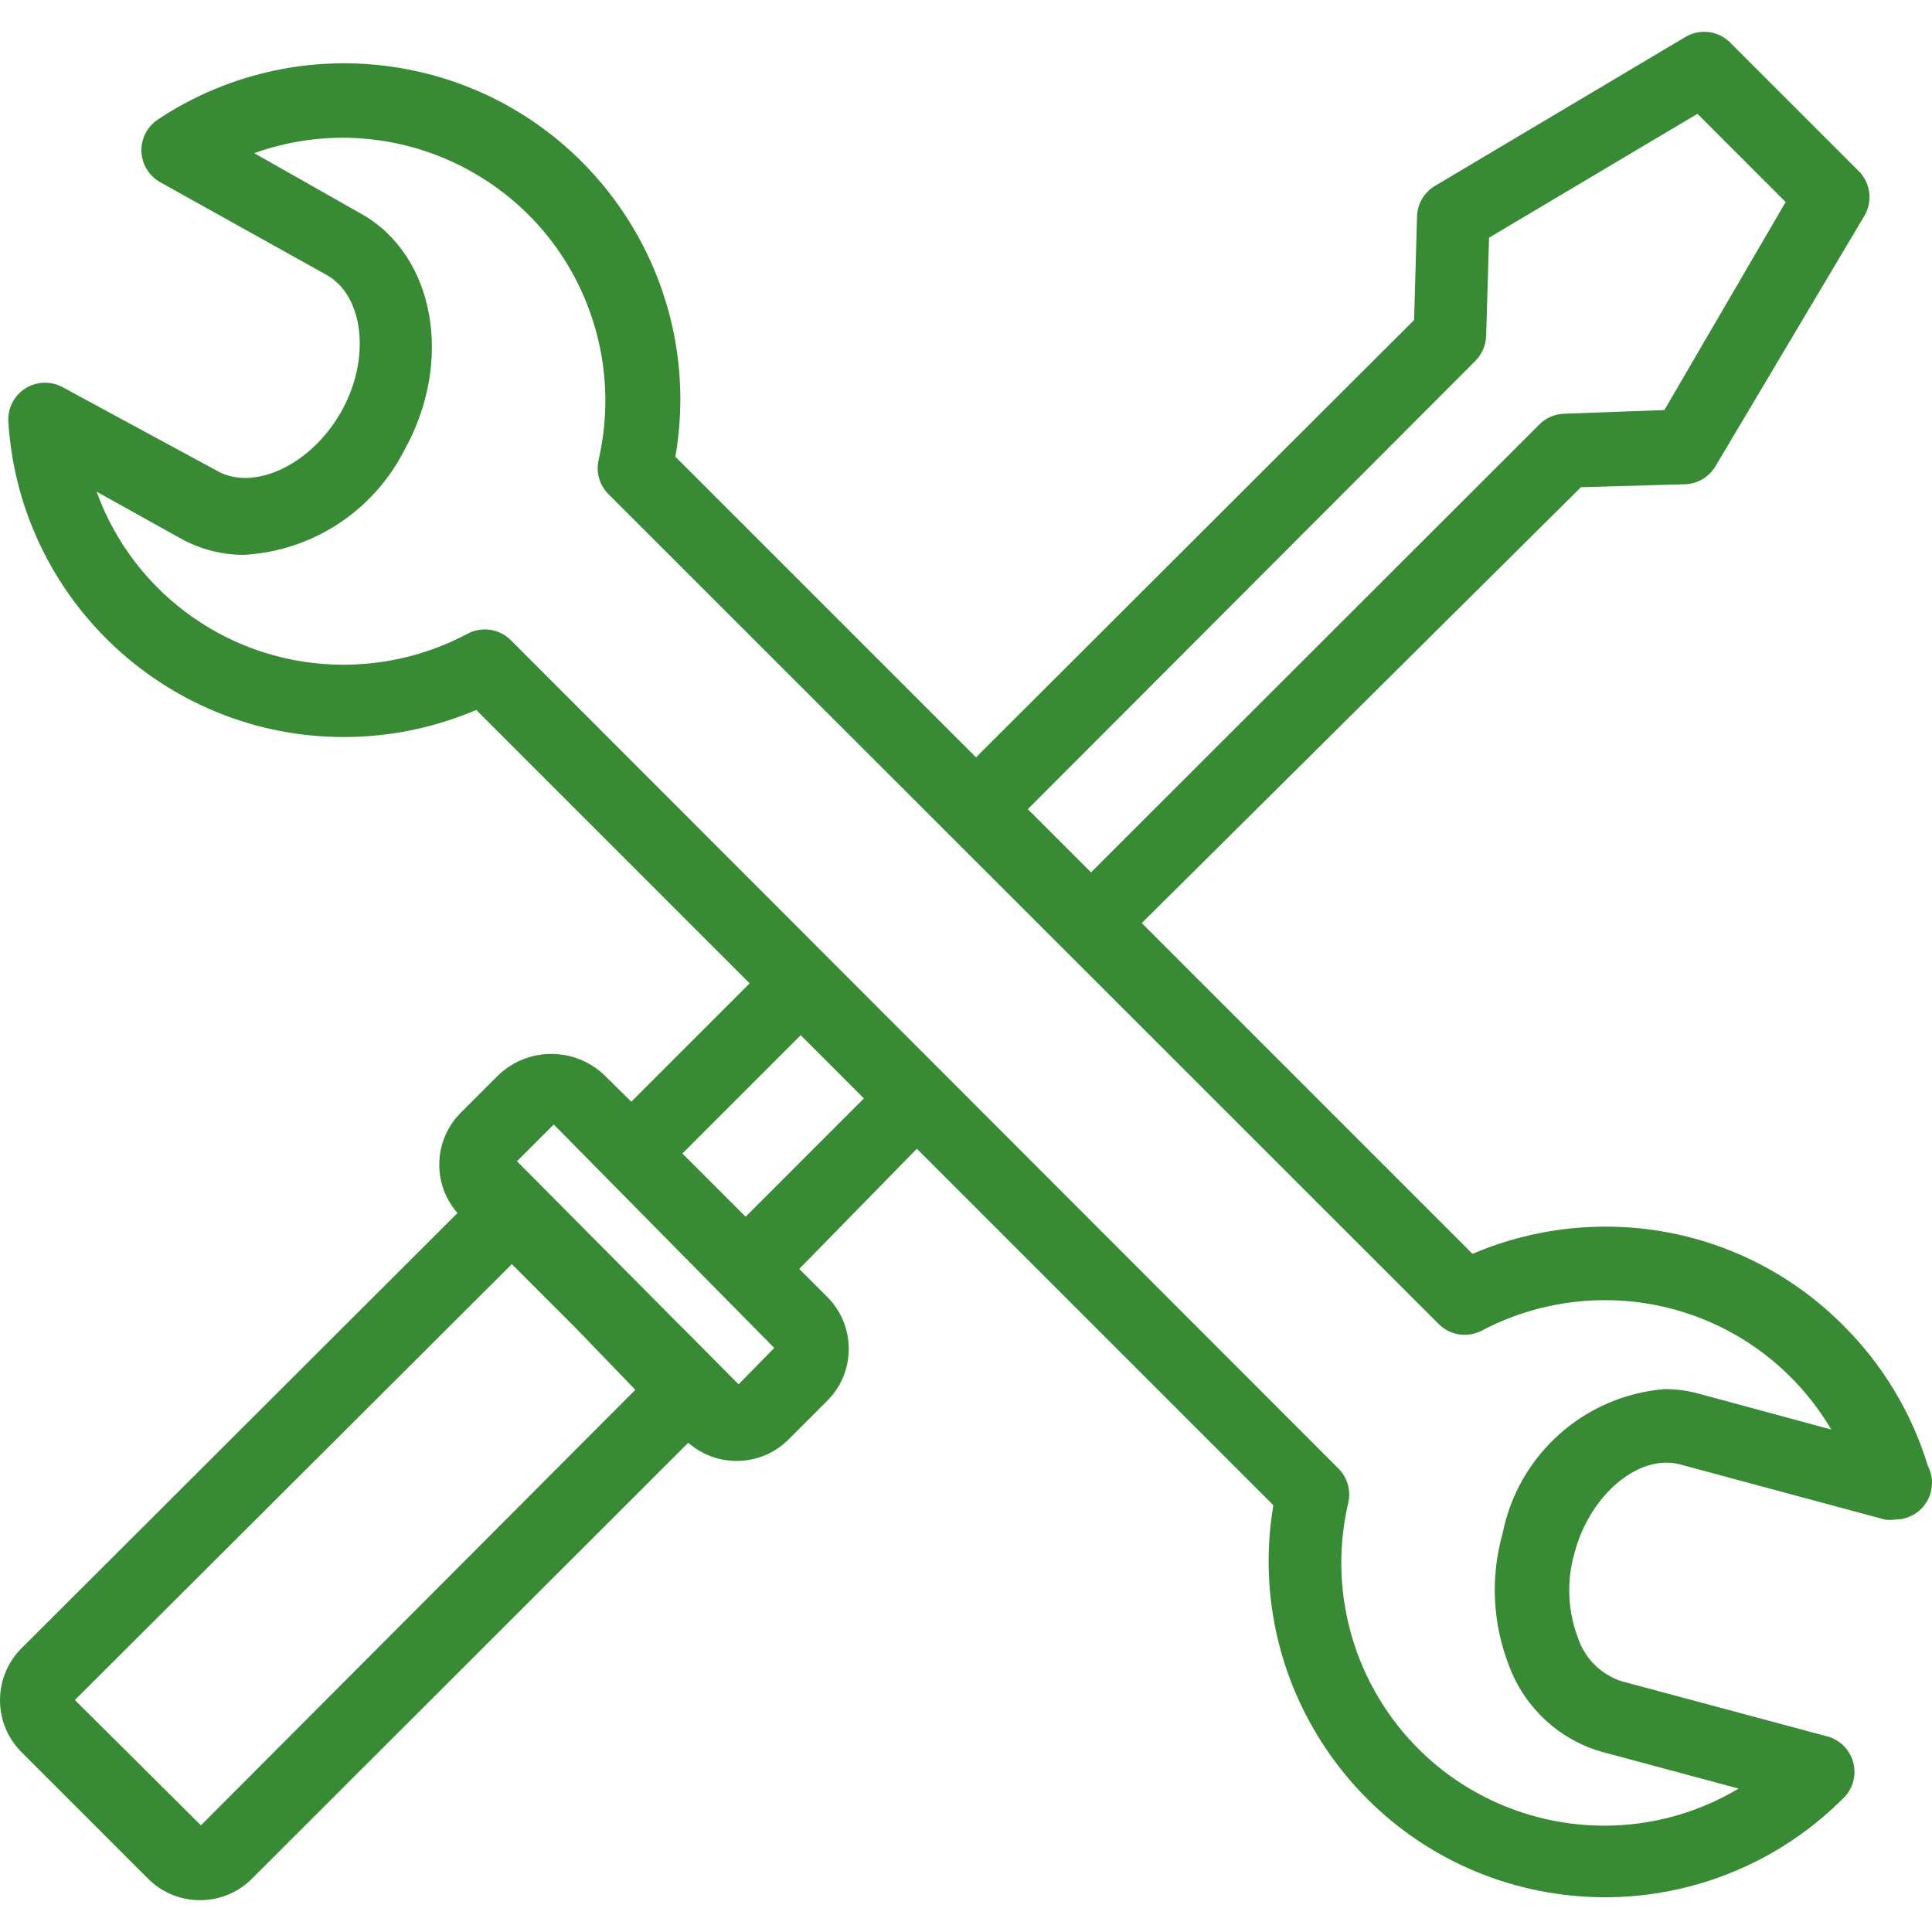 <?xml version="1.0" encoding="utf-8"?>
<!-- Generator: Adobe Illustrator 16.0.0, SVG Export Plug-In . SVG Version: 6.00 Build 0)  -->
<!DOCTYPE svg PUBLIC "-//W3C//DTD SVG 1.1//EN" "http://www.w3.org/Graphics/SVG/1.1/DTD/svg11.dtd">
<svg version="1.1" id="Capa_1" xmlns="http://www.w3.org/2000/svg" xmlns:xlink="http://www.w3.org/1999/xlink" x="0px" y="0px"
	 width="512px" height="512px" viewBox="0 0 512 512" enable-background="new 0 0 512 512" xml:space="preserve">
<g>
	<g>
		<path fill="#398A35" d="M510.908,388.481c-4.299-14.104-12.028-26.922-22.498-37.303c-16.676-16.768-39.367-26.166-63.015-26.102
			c-12.086,0.006-24.046,2.458-35.16,7.207l-87.655-87.656l116.387-115.51l27.562-0.779c3.335-0.101,6.385-1.903,8.084-4.772
			l39.445-66.326c2.292-3.828,1.689-8.724-1.461-11.882L458.51,11.27c-3.158-3.151-8.055-3.753-11.883-1.461l-66.326,39.445
			c-2.869,1.7-4.671,4.749-4.771,8.084l-0.779,27.465l-116.096,115.9l-79.669-79.669c8.365-48.501-24.172-94.601-72.674-102.966
			c-22.473-3.876-45.577,1.011-64.556,13.655c-4.456,3.013-5.625,9.067-2.612,13.523c0.847,1.253,1.975,2.291,3.294,3.034
			l44.217,24.641c9.739,5.552,11.688,22.109,3.798,36.134s-22.985,21.232-32.822,15.778l-41.003-22.206
			c-4.712-2.593-10.635-0.874-13.227,3.838c-0.894,1.623-1.305,3.467-1.186,5.317c3.082,49.121,45.401,86.443,94.522,83.361
			c10.148-0.637,20.113-3.005,29.462-7.004l72.462,72.462l-31.361,31.361l-7.11-7.013c-7.871-7.532-20.276-7.532-28.147,0
			l-9.739,9.739c-7.42,7.225-7.89,18.991-1.071,26.784L6.013,436.497c-7.772,7.438-8.043,19.769-0.606,27.541
			c0.197,0.207,0.399,0.409,0.606,0.606l32.92,32.919c7.437,7.772,19.769,8.044,27.541,0.606c0.207-0.197,0.409-0.399,0.606-0.606
			l115.316-115.218c7.792,6.818,19.559,6.349,26.784-1.072l9.739-9.739c7.772-7.438,8.044-19.769,0.606-27.541
			c-0.197-0.207-0.399-0.409-0.606-0.606l-7.11-7.109l31.167-31.848l94.473,94.473c-8.161,48.537,24.567,94.499,73.104,102.66
			c28.749,4.835,58.044-4.697,78.442-25.523c3.577-4.018,3.222-10.173-0.796-13.751c-1.037-0.924-2.261-1.615-3.587-2.026
			l-54.833-14.707c-5.374-1.728-9.628-5.873-11.493-11.2c-2.849-7.345-3.19-15.425-0.974-22.985
			c4.091-15.291,17.044-26.199,27.952-23.277l54.249,14.609c0.872,0.126,1.758,0.126,2.63,0c5.379,0.065,9.792-4.242,9.856-9.621
			C512.019,391.48,511.645,389.9,510.908,388.481z M391.015,95.614c1.753-1.766,2.764-4.136,2.824-6.623l0.779-26.004l55.224-32.822
			l23.374,23.375l-32.14,55.126l-26.492,0.974c-2.487,0.061-4.857,1.072-6.623,2.825L289.139,231.188l-16.752-16.752L391.015,95.614
			z M53.249,483.733l-33.407-33.212l115.803-115.511l16.752,16.752l15.973,16.558L53.249,483.733z M195.737,366.859l-12.856-12.953
			l-4.967-4.968l-40.906-41.198l9.739-9.739l58.437,59.216L195.737,366.859z M197.588,322.447l-16.752-16.752l31.361-31.361
			l16.752,16.752L197.588,322.447z M450.036,369.294c-2.891-0.776-5.87-1.17-8.863-1.168c-21.233,1.714-38.76,17.292-42.951,38.179
			c-3.323,11.729-2.673,24.228,1.851,35.549c4.175,10.895,13.229,19.191,24.446,22.401l36.23,9.739
			c-33.038,19.688-75.781,8.864-95.469-24.174c-9.247-15.516-12.101-34.018-7.964-51.6c0.74-3.271-0.252-6.692-2.631-9.058
			L135.158,169.439c-3.117-2.928-7.778-3.48-11.493-1.363c-10.057,5.307-21.256,8.083-32.627,8.083
			c-29.303,0.026-55.476-18.32-65.45-45.873l22.206,12.369c5.177,2.899,11.015,4.409,16.947,4.383
			c18.033-1.039,34.162-11.568,42.367-27.66c13.246-23.667,8.083-51.814-11.396-62.723l-28.342-16.07
			c36.219-12.938,76.067,5.936,89.004,42.154c4.49,12.571,5.273,26.167,2.255,39.171c-0.742,3.27,0.252,6.692,2.629,9.058
			l220.016,219.918c3.007,3.011,7.621,3.722,11.395,1.753c10.059-5.303,21.257-8.077,32.628-8.084
			c24.663-0.02,47.491,13.025,59.995,34.283L450.036,369.294z"/>
	</g>
</g>
</svg>
